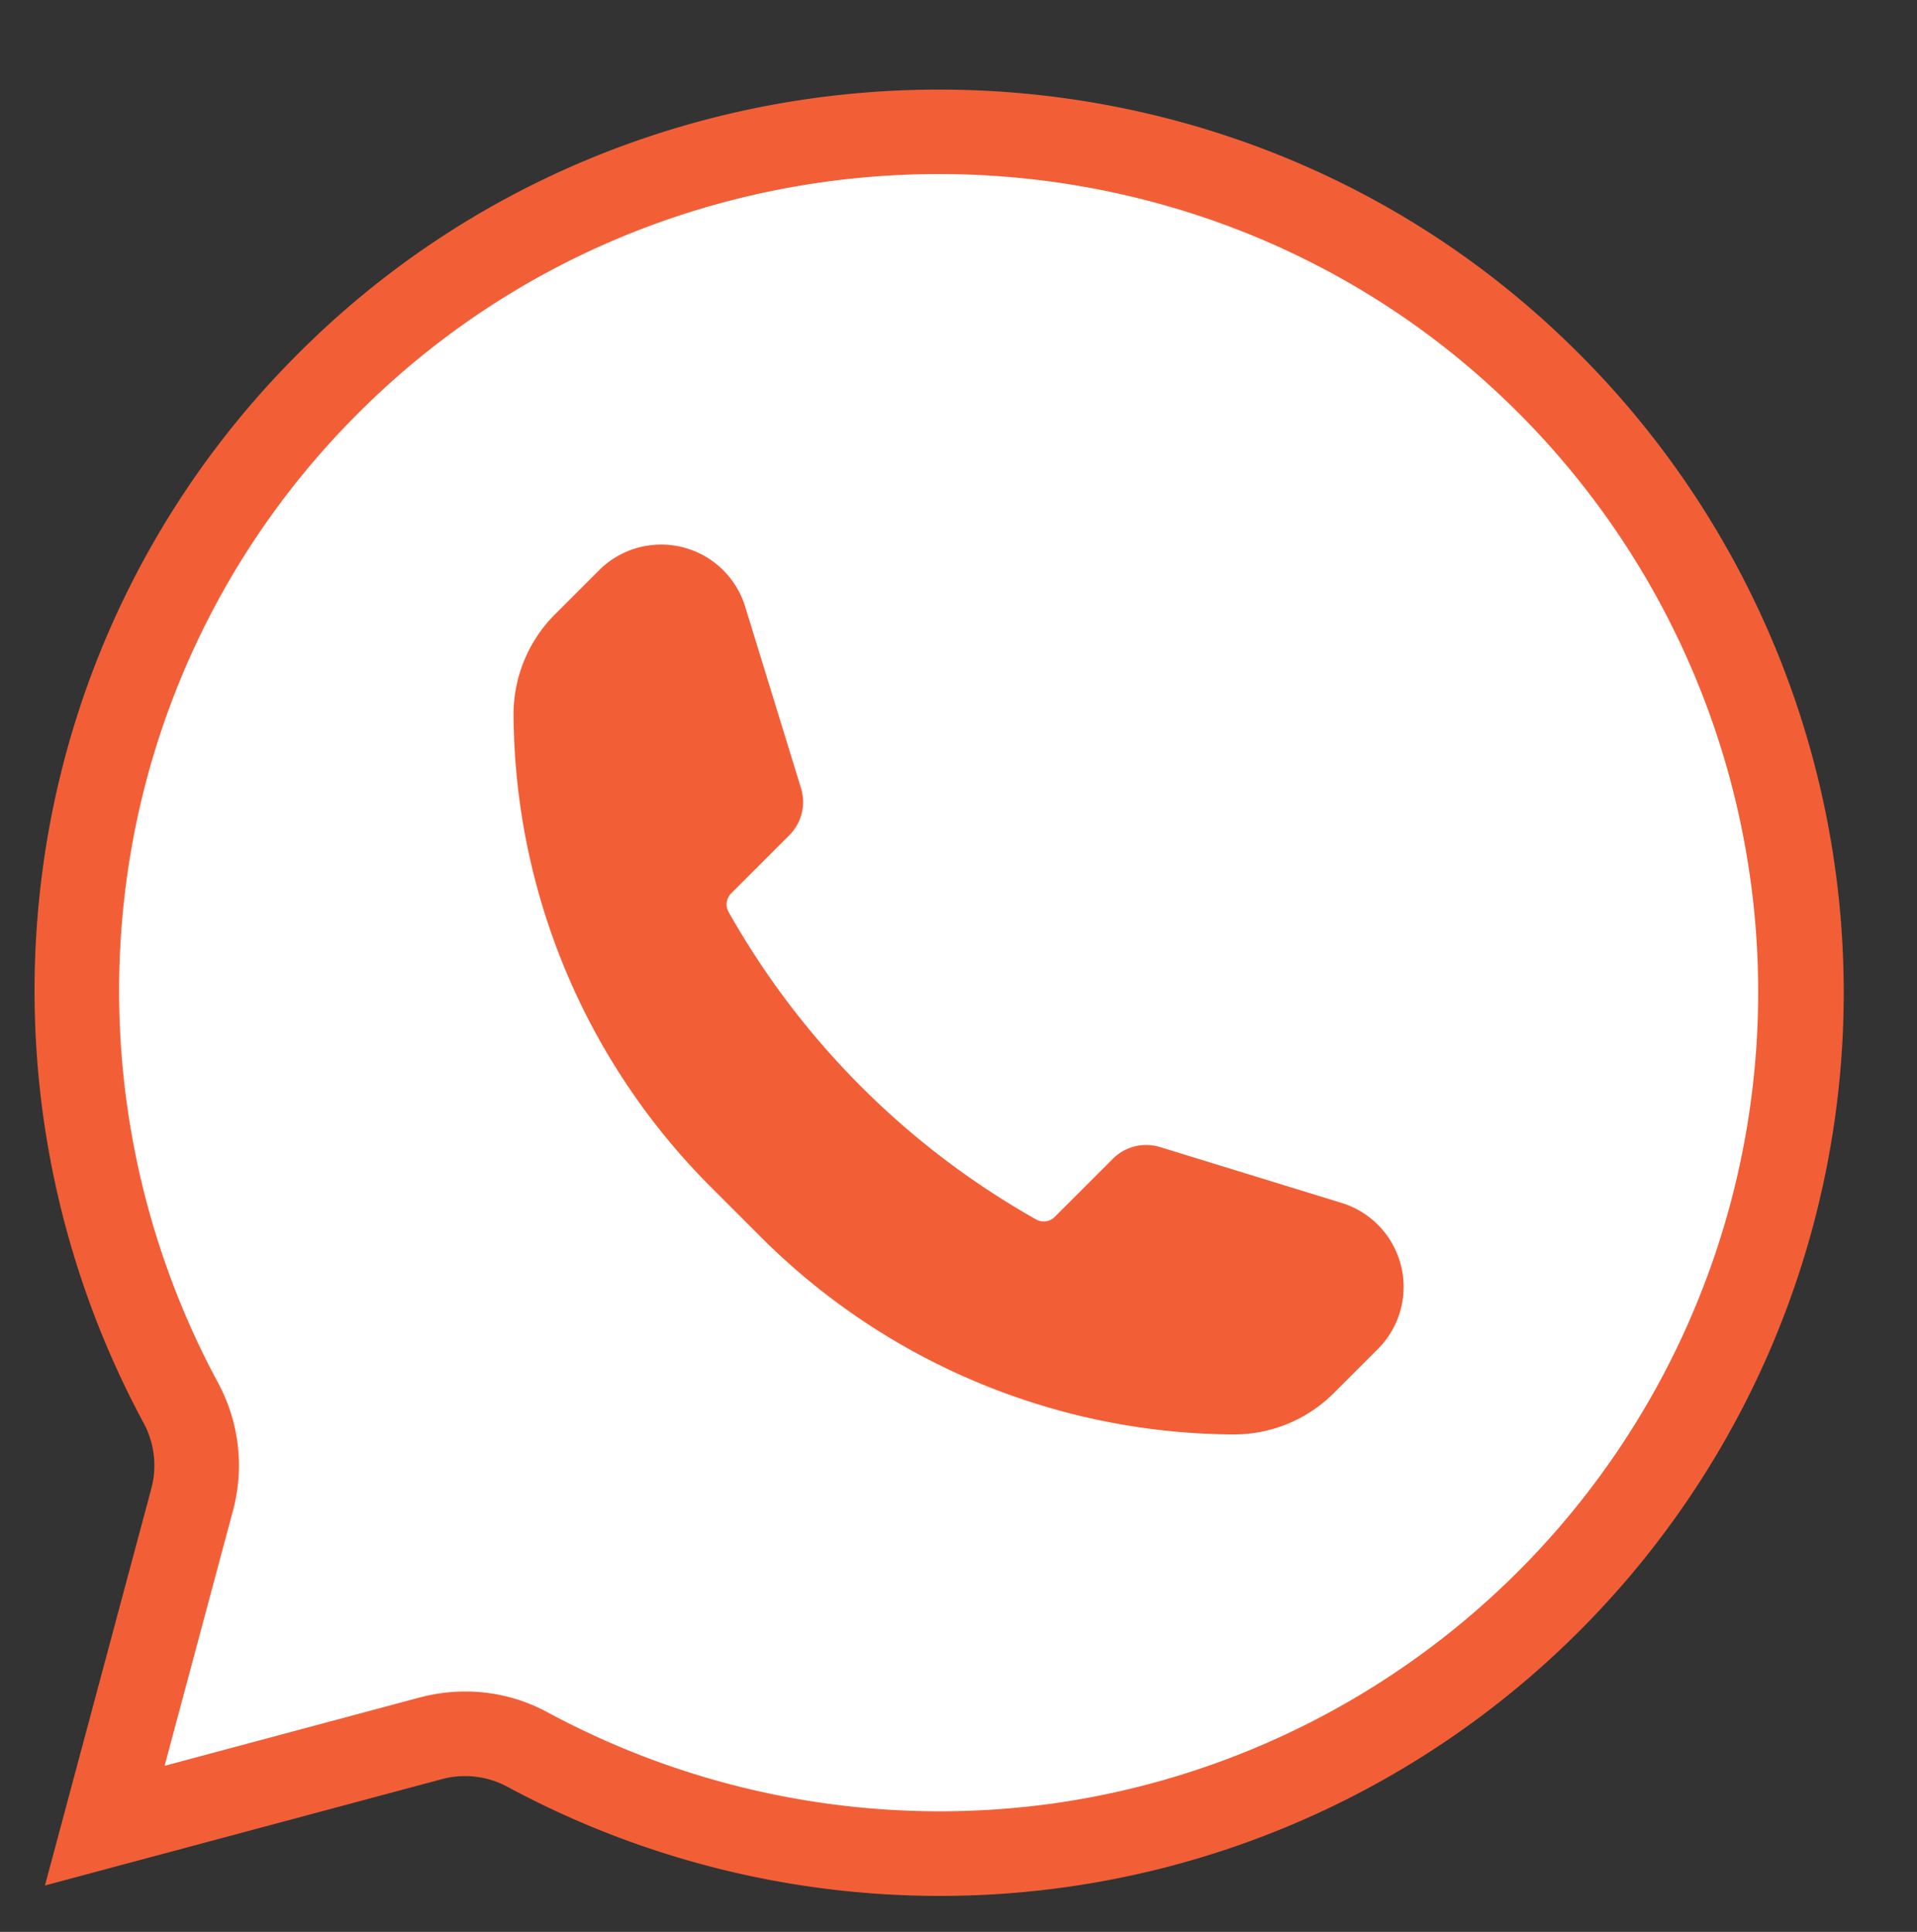 <?xml version="1.0" encoding="UTF-8" standalone="no"?><svg xmlns="http://www.w3.org/2000/svg" xmlns:xlink="http://www.w3.org/1999/xlink" data-name="Layer 1" fill="#000000" height="228.3" preserveAspectRatio="xMidYMid meet" version="1" viewBox="106.6 130.0 226.5 228.3" width="226.5" zoomAndPan="magnify"><rect x="106.6" y="130.0" width="226.5" height="228.3" fill="#333333" stroke="none"/><g id="change1_1"><path d="M289.507,319.251a101.848,101.848,0,0,0-1.77-145.763C247.8,135.4,183.909,136.376,145.091,175.6A101.867,101.867,0,0,0,127.98,295.814a15.624,15.624,0,0,1,1.3,11.5l-10.3,38.429,38.429-10.3a15.623,15.623,0,0,1,11.5,1.293A101.862,101.862,0,0,0,289.507,319.251Z" fill="#ffffff"/></g><g id="change2_1"><path d="M264.194,294.627l5.209-5.209a10.384,10.384,0,0,0,2.933-8.832h0a10.382,10.382,0,0,0-7.223-8.433l-21.452-6.6a5.566,5.566,0,0,0-5.572,1.385l-6.869,6.869a1.838,1.838,0,0,1-2.2.3h0a95.573,95.573,0,0,1-36.331-36.331h0a1.838,1.838,0,0,1,.3-2.2l6.869-6.869a5.565,5.565,0,0,0,1.384-5.571l-6.6-21.453a10.381,10.381,0,0,0-8.433-7.223h0a10.38,10.38,0,0,0-8.831,2.934l-5.209,5.209a16.691,16.691,0,0,0-4.89,11.909h0a79.532,79.532,0,0,0,23.293,55.743l5.967,5.967a79.529,79.529,0,0,0,55.742,23.292h0A16.7,16.7,0,0,0,264.194,294.627Z" fill="#f25f37"/></g><g id="change2_2"><path d="M217.7,354.049a107.6,107.6,0,0,1-51.178-12.915,10.565,10.565,0,0,0-7.816-.857l-46.794,12.538,12.538-46.794a10.576,10.576,0,0,0-.859-7.821,107.718,107.718,0,0,1-11.967-65.338,105.844,105.844,0,0,1,29.917-60.779c40.687-41.112,107.819-42.107,149.651-2.213A106.758,106.758,0,0,1,217.7,354.049ZM161.59,329.892a20.277,20.277,0,0,1,9.7,2.456,97.618,97.618,0,0,0,59.468,10.813,96.843,96.843,0,0,0,53.525-166.055c-37.912-36.156-98.761-35.255-135.641,2.011a95.919,95.919,0,0,0-27.114,55.08,97.642,97.642,0,0,0,10.843,59.23,20.535,20.535,0,0,1,1.732,15.182l-8.055,30.065,30.063-8.056A21.155,21.155,0,0,1,161.59,329.892Z" fill="#f25f37"/></g></svg>